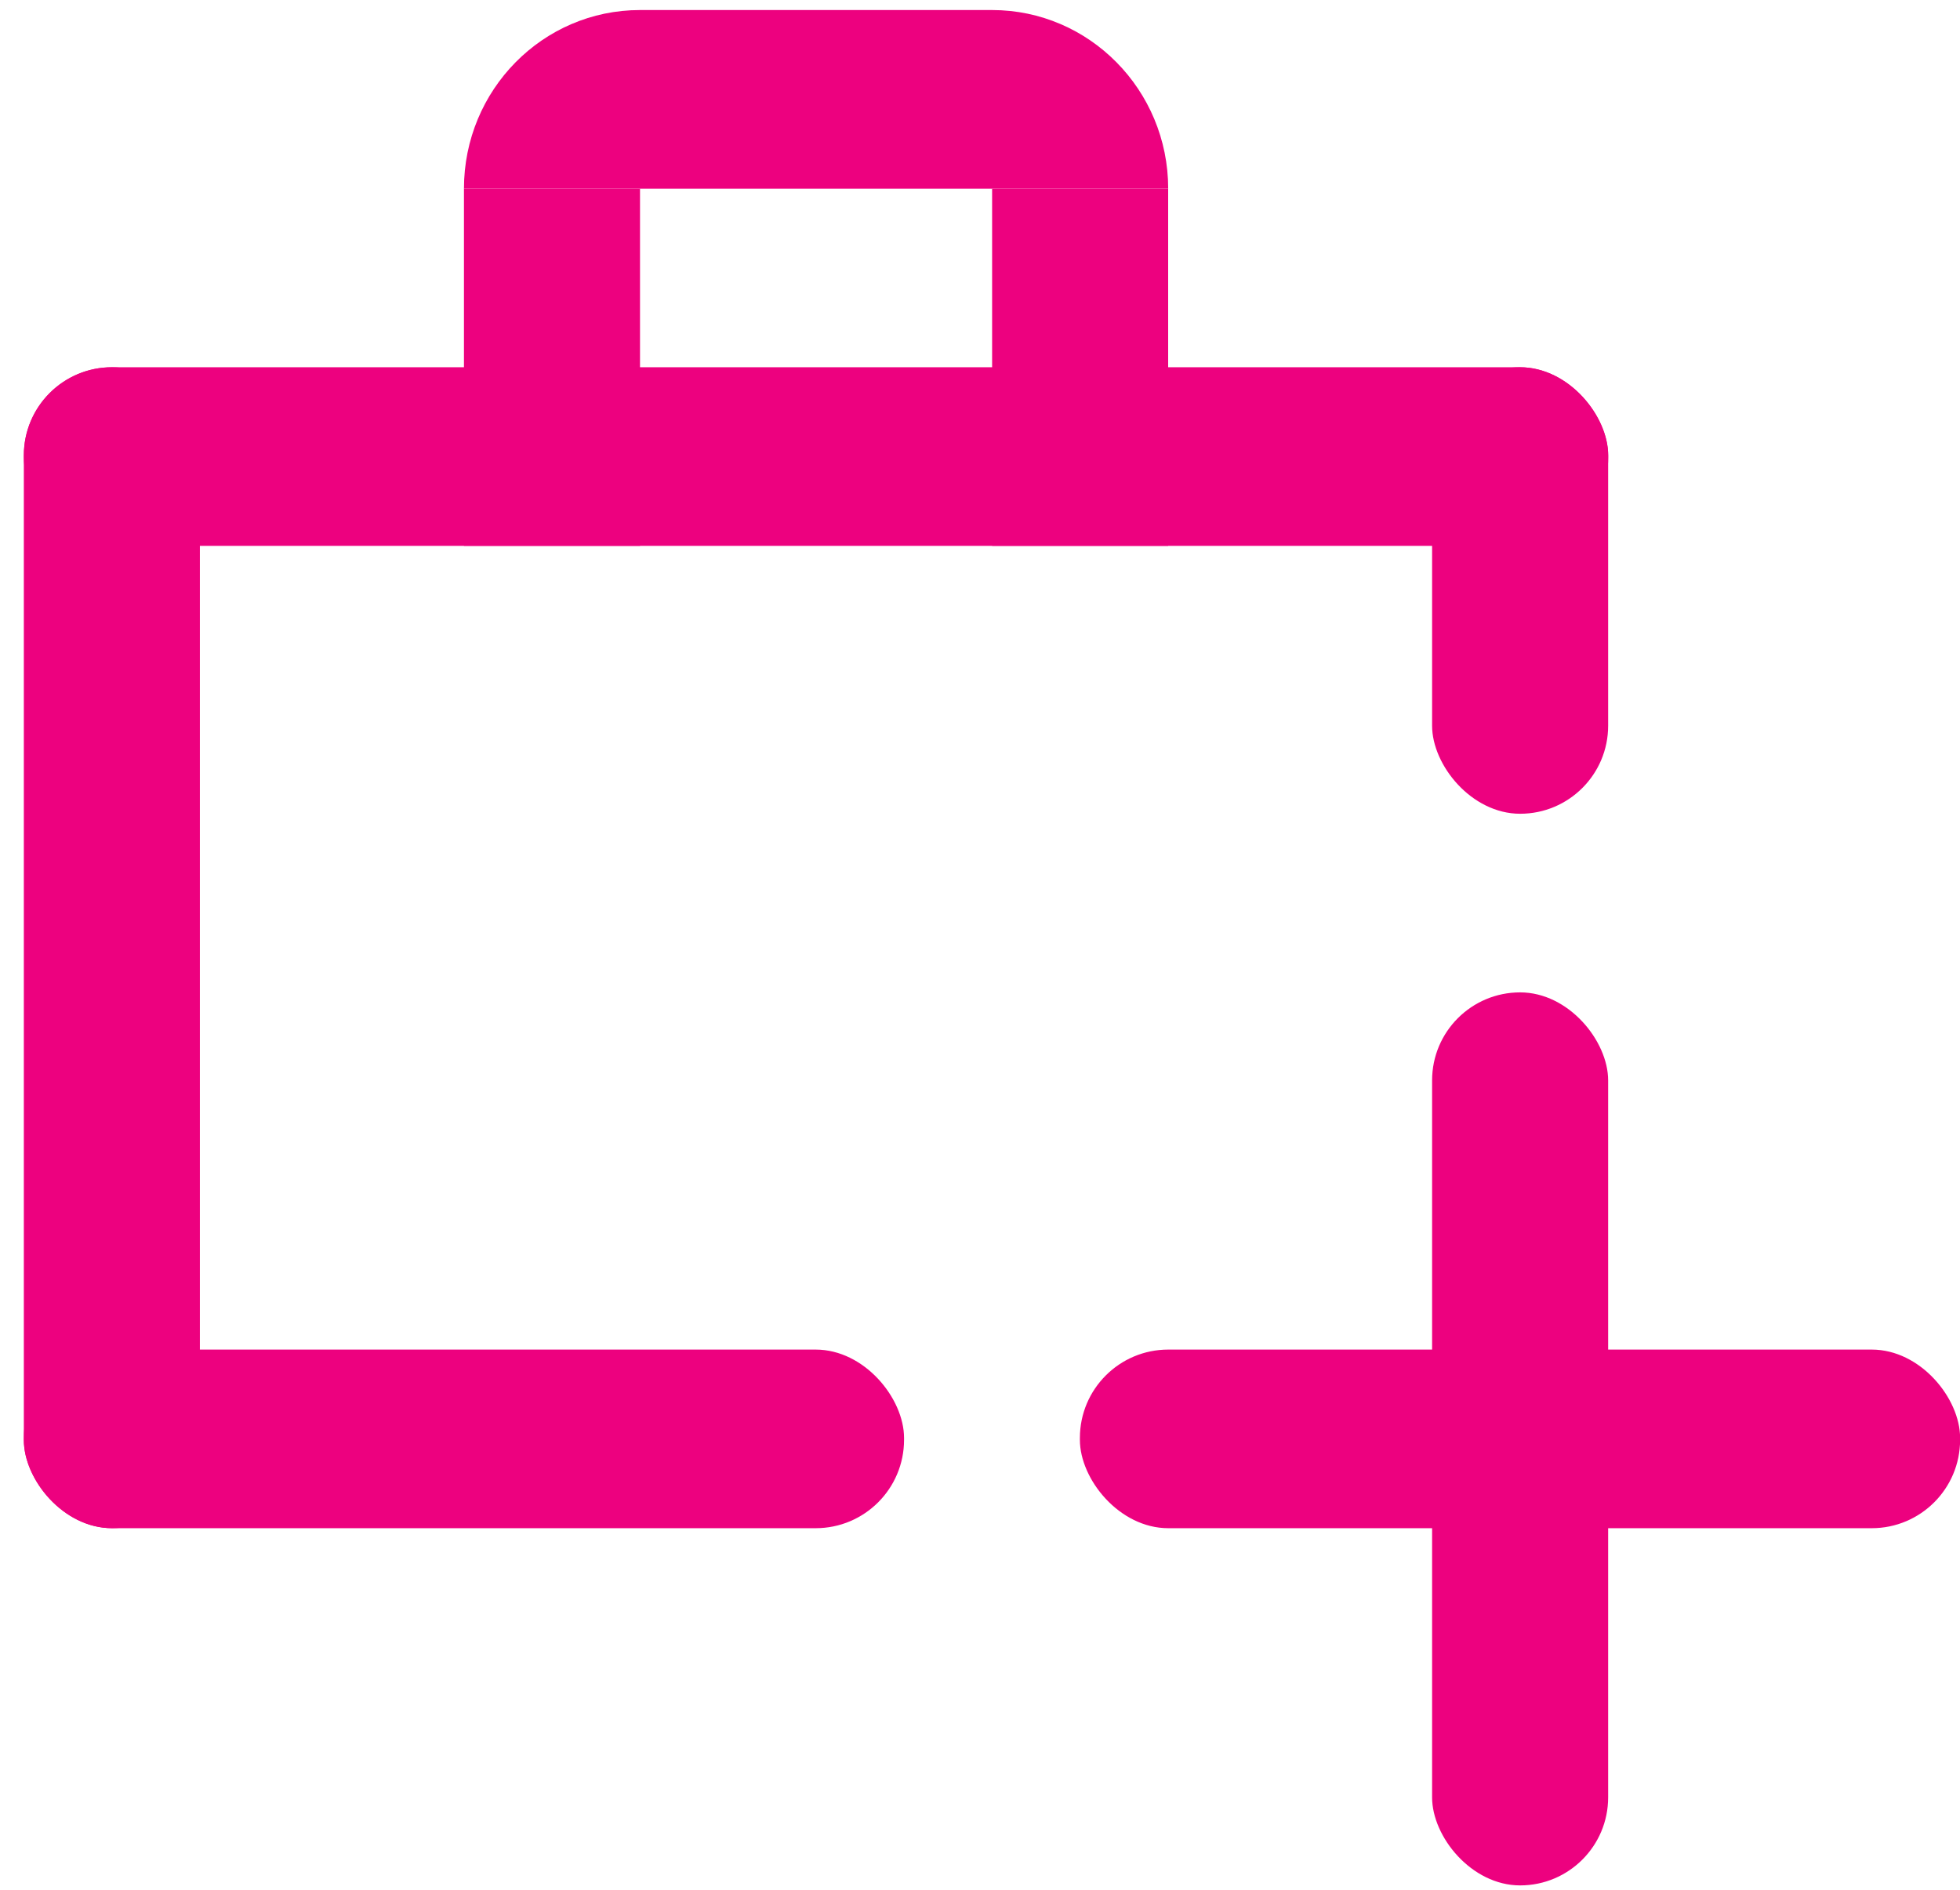 <?xml version="1.0" encoding="UTF-8"?>
<svg width="56px" height="54px" viewBox="0 0 56 54" version="1.1" xmlns="http://www.w3.org/2000/svg" xmlns:xlink="http://www.w3.org/1999/xlink">
    <title>Employee growth icon</title>
    <g id="Page-2" stroke="none" stroke-width="1" fill="none" fill-rule="evenodd">
        <g id="Klipboard-Website-Template---Home-page---02" transform="translate(-1070, -777)" fill="#ED017F" fill-rule="nonzero">
            <g id="Employee-growth-icon" transform="translate(1070.681, 777.287)">
                <rect id="Rectangle" x="40.236" y="10.207" width="5.03" height="12.759" rx="2.515"></rect>
                <rect id="Rectangle" x="0" y="10.207" width="5.03" height="33.173" rx="2.515"></rect>
                <rect id="Rectangle" x="3.41060513e-12" y="38.277" width="25.149" height="5.104" rx="2.525"></rect>
                <rect id="Rectangle" x="3.41060513e-12" y="10.207" width="45.268" height="5.104" rx="2.525"></rect>
                <path d="M12.575,5.104 C12.575,2.285 14.826,0 17.604,0 L27.665,0 C30.439,0 32.696,2.285 32.696,5.104 L32.696,5.104 L12.575,5.104 L12.575,5.104 Z" id="Path"></path>
                <rect id="Rectangle" x="12.575" y="5.104" width="5.03" height="10.207"></rect>
                <rect id="Rectangle" x="27.665" y="5.104" width="5.03" height="10.207"></rect>
                <rect id="Rectangle" x="40.236" y="28.07" width="5.03" height="25.518" rx="2.515"></rect>
                <rect id="Rectangle" x="30.173" y="38.277" width="25.149" height="5.104" rx="2.525"></rect>
            </g>
        </g>
    </g>
</svg>